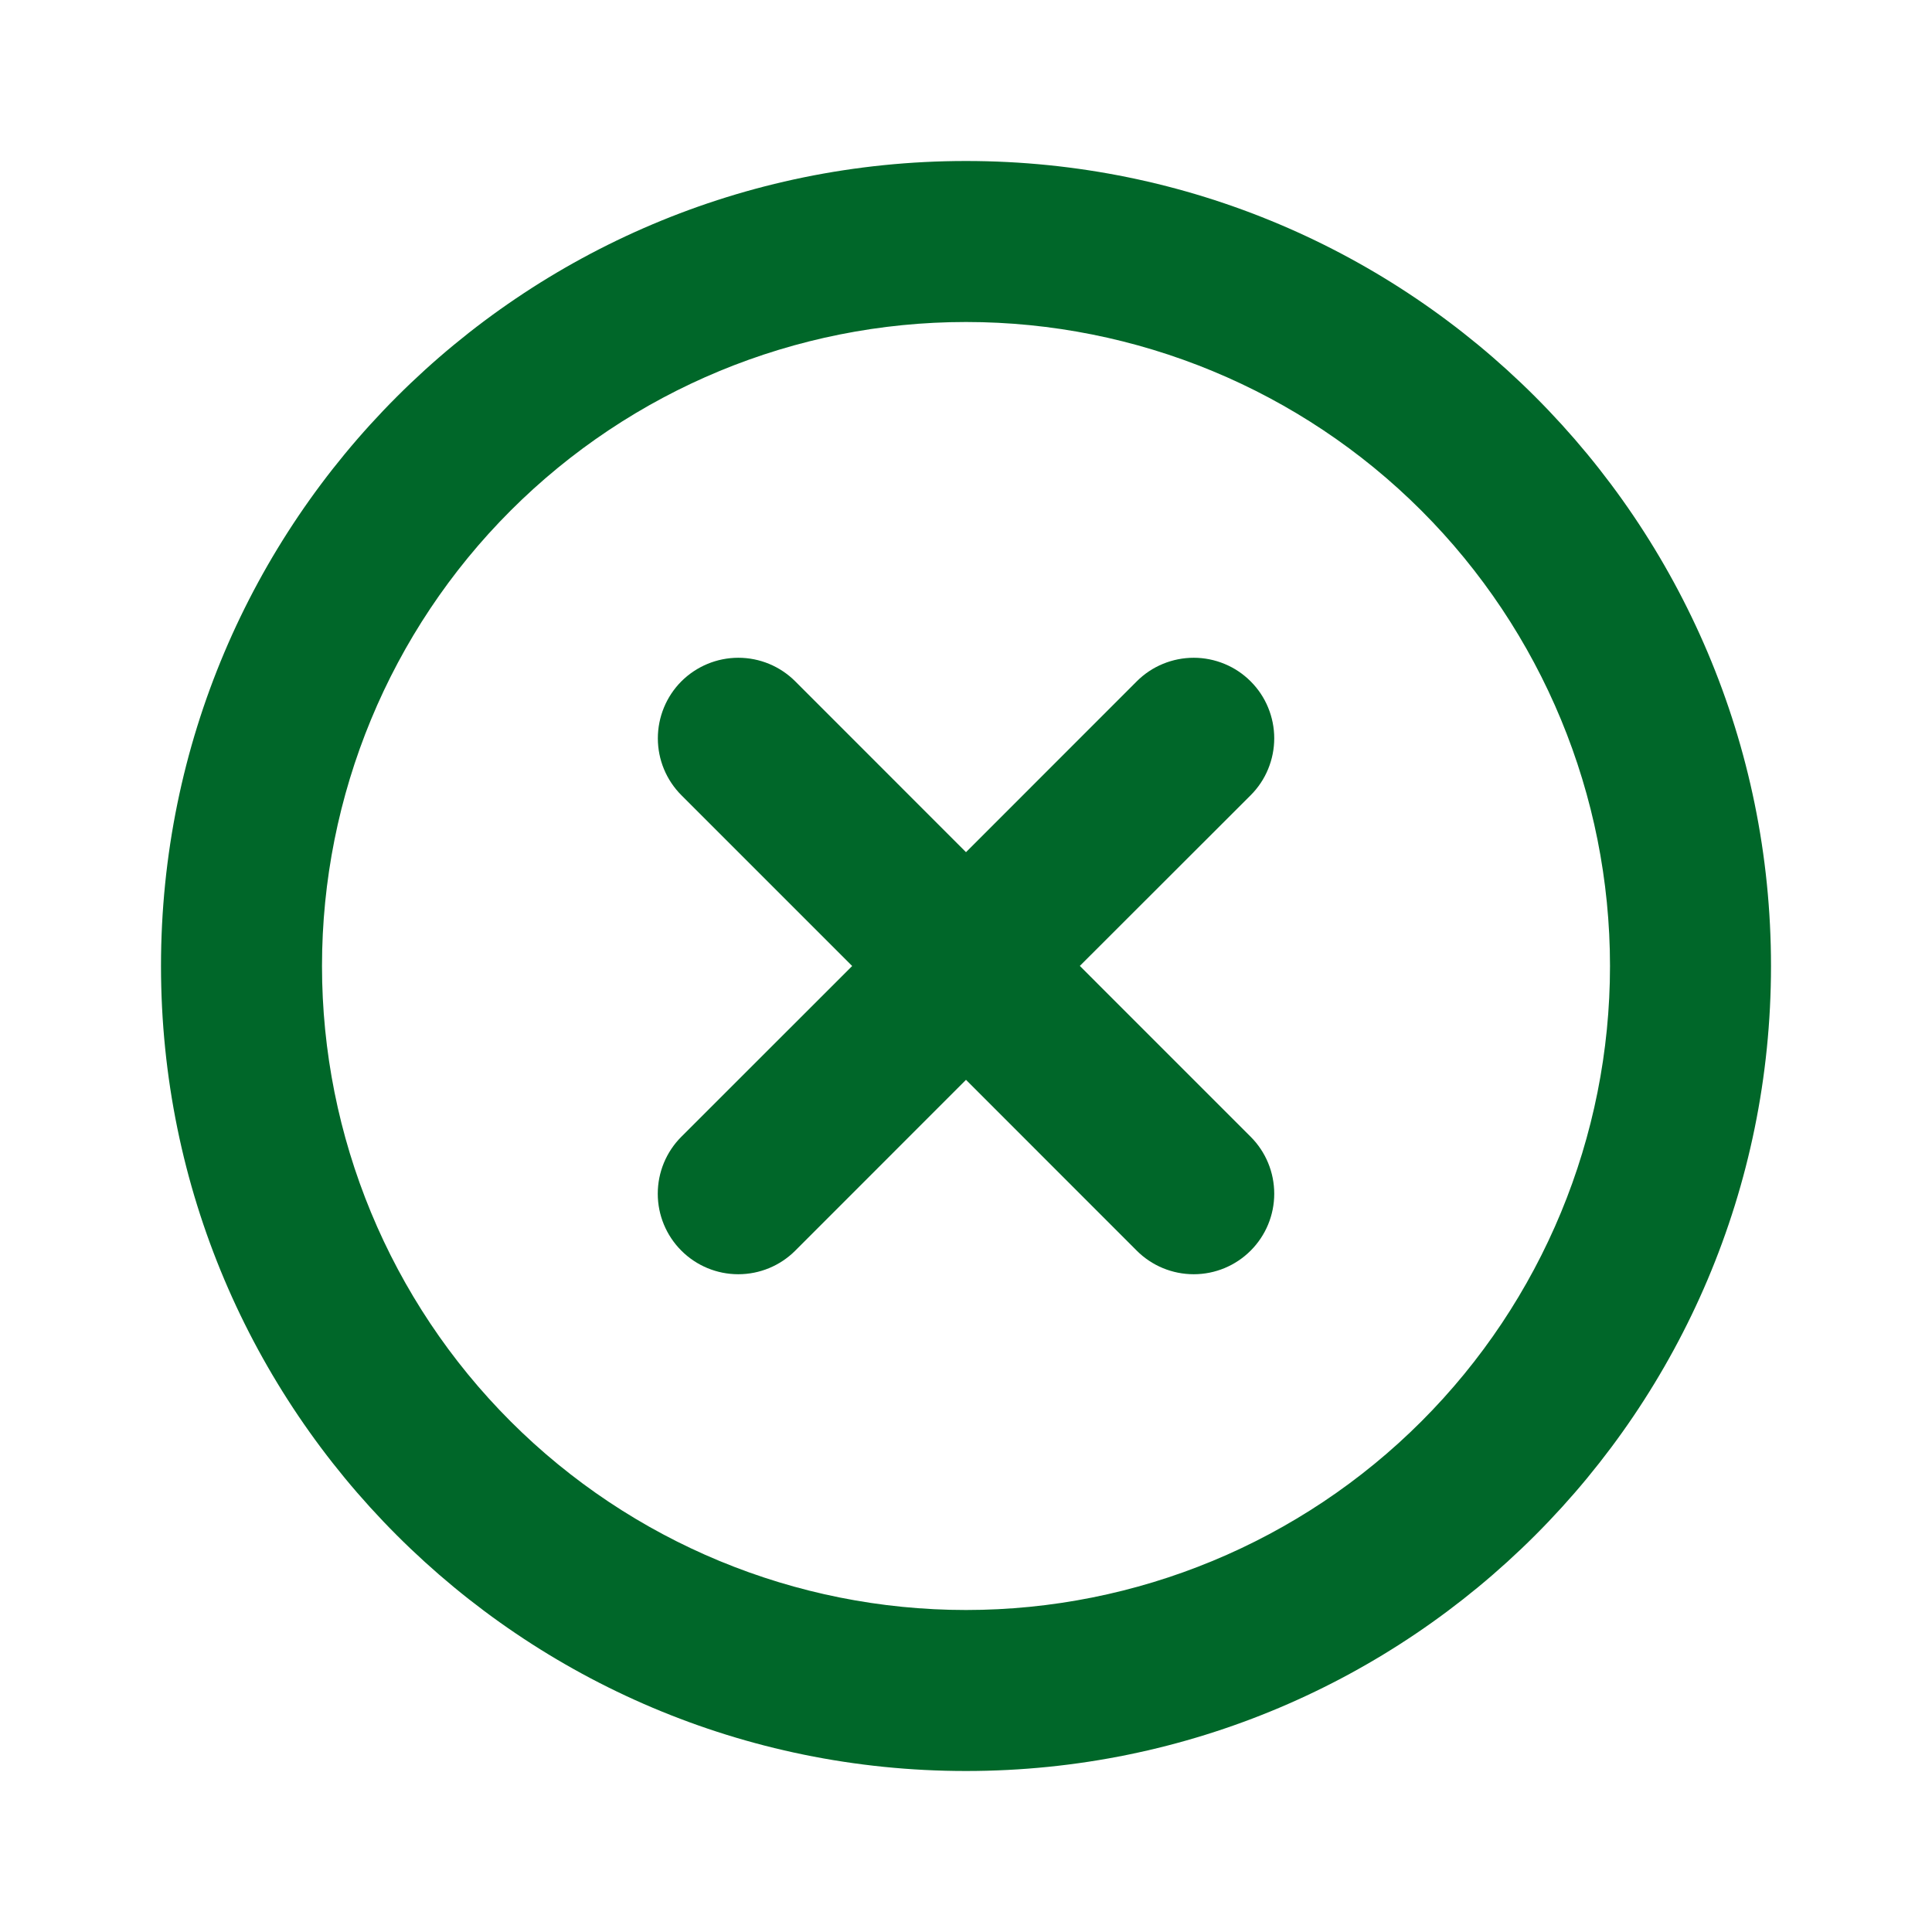<svg width="24" height="24" viewBox="0 0 24 24" fill="none" xmlns="http://www.w3.org/2000/svg">
<g clip-path="url(#clip0_916_538)">
<path d="M12 2C17.523 2 22 6.477 22 12C22 17.523 17.523 22 12 22C6.477 22 2 17.523 2 12C2 6.477 6.477 2 12 2ZM12 4C9.878 4 7.843 4.843 6.343 6.343C4.843 7.843 4 9.878 4 12C4 14.122 4.843 16.157 6.343 17.657C7.843 19.157 9.878 20 12 20C14.122 20 16.157 19.157 17.657 17.657C19.157 16.157 20 14.122 20 12C20 9.878 19.157 7.843 17.657 6.343C16.157 4.843 14.122 4 12 4ZM9.879 8.464L12 10.586L14.121 8.464C14.214 8.371 14.324 8.297 14.446 8.247C14.567 8.197 14.697 8.171 14.829 8.171C14.96 8.171 15.09 8.197 15.211 8.247C15.333 8.297 15.443 8.371 15.536 8.464C15.629 8.557 15.703 8.667 15.753 8.789C15.803 8.91 15.829 9.04 15.829 9.171C15.829 9.303 15.803 9.433 15.753 9.554C15.703 9.676 15.629 9.786 15.536 9.879L13.414 11.999L15.536 14.121C15.724 14.309 15.829 14.563 15.829 14.829C15.829 15.094 15.724 15.348 15.536 15.536C15.348 15.724 15.094 15.829 14.829 15.829C14.563 15.829 14.309 15.724 14.121 15.536L12 13.414L9.879 15.536C9.691 15.724 9.437 15.829 9.171 15.829C8.906 15.829 8.652 15.724 8.464 15.536C8.276 15.348 8.171 15.094 8.171 14.829C8.171 14.563 8.276 14.309 8.464 14.121L10.586 12L8.465 9.879C8.277 9.691 8.172 9.437 8.172 9.172C8.172 8.907 8.277 8.652 8.464 8.464C8.652 8.277 8.906 8.171 9.172 8.171C9.437 8.171 9.691 8.276 9.879 8.464Z" fill="#006729"/>
</g>
<defs>
<clipPath id="clip0_916_538">
<rect width="24" height="24" fill="white"/>
</clipPath>
</defs>
</svg>
